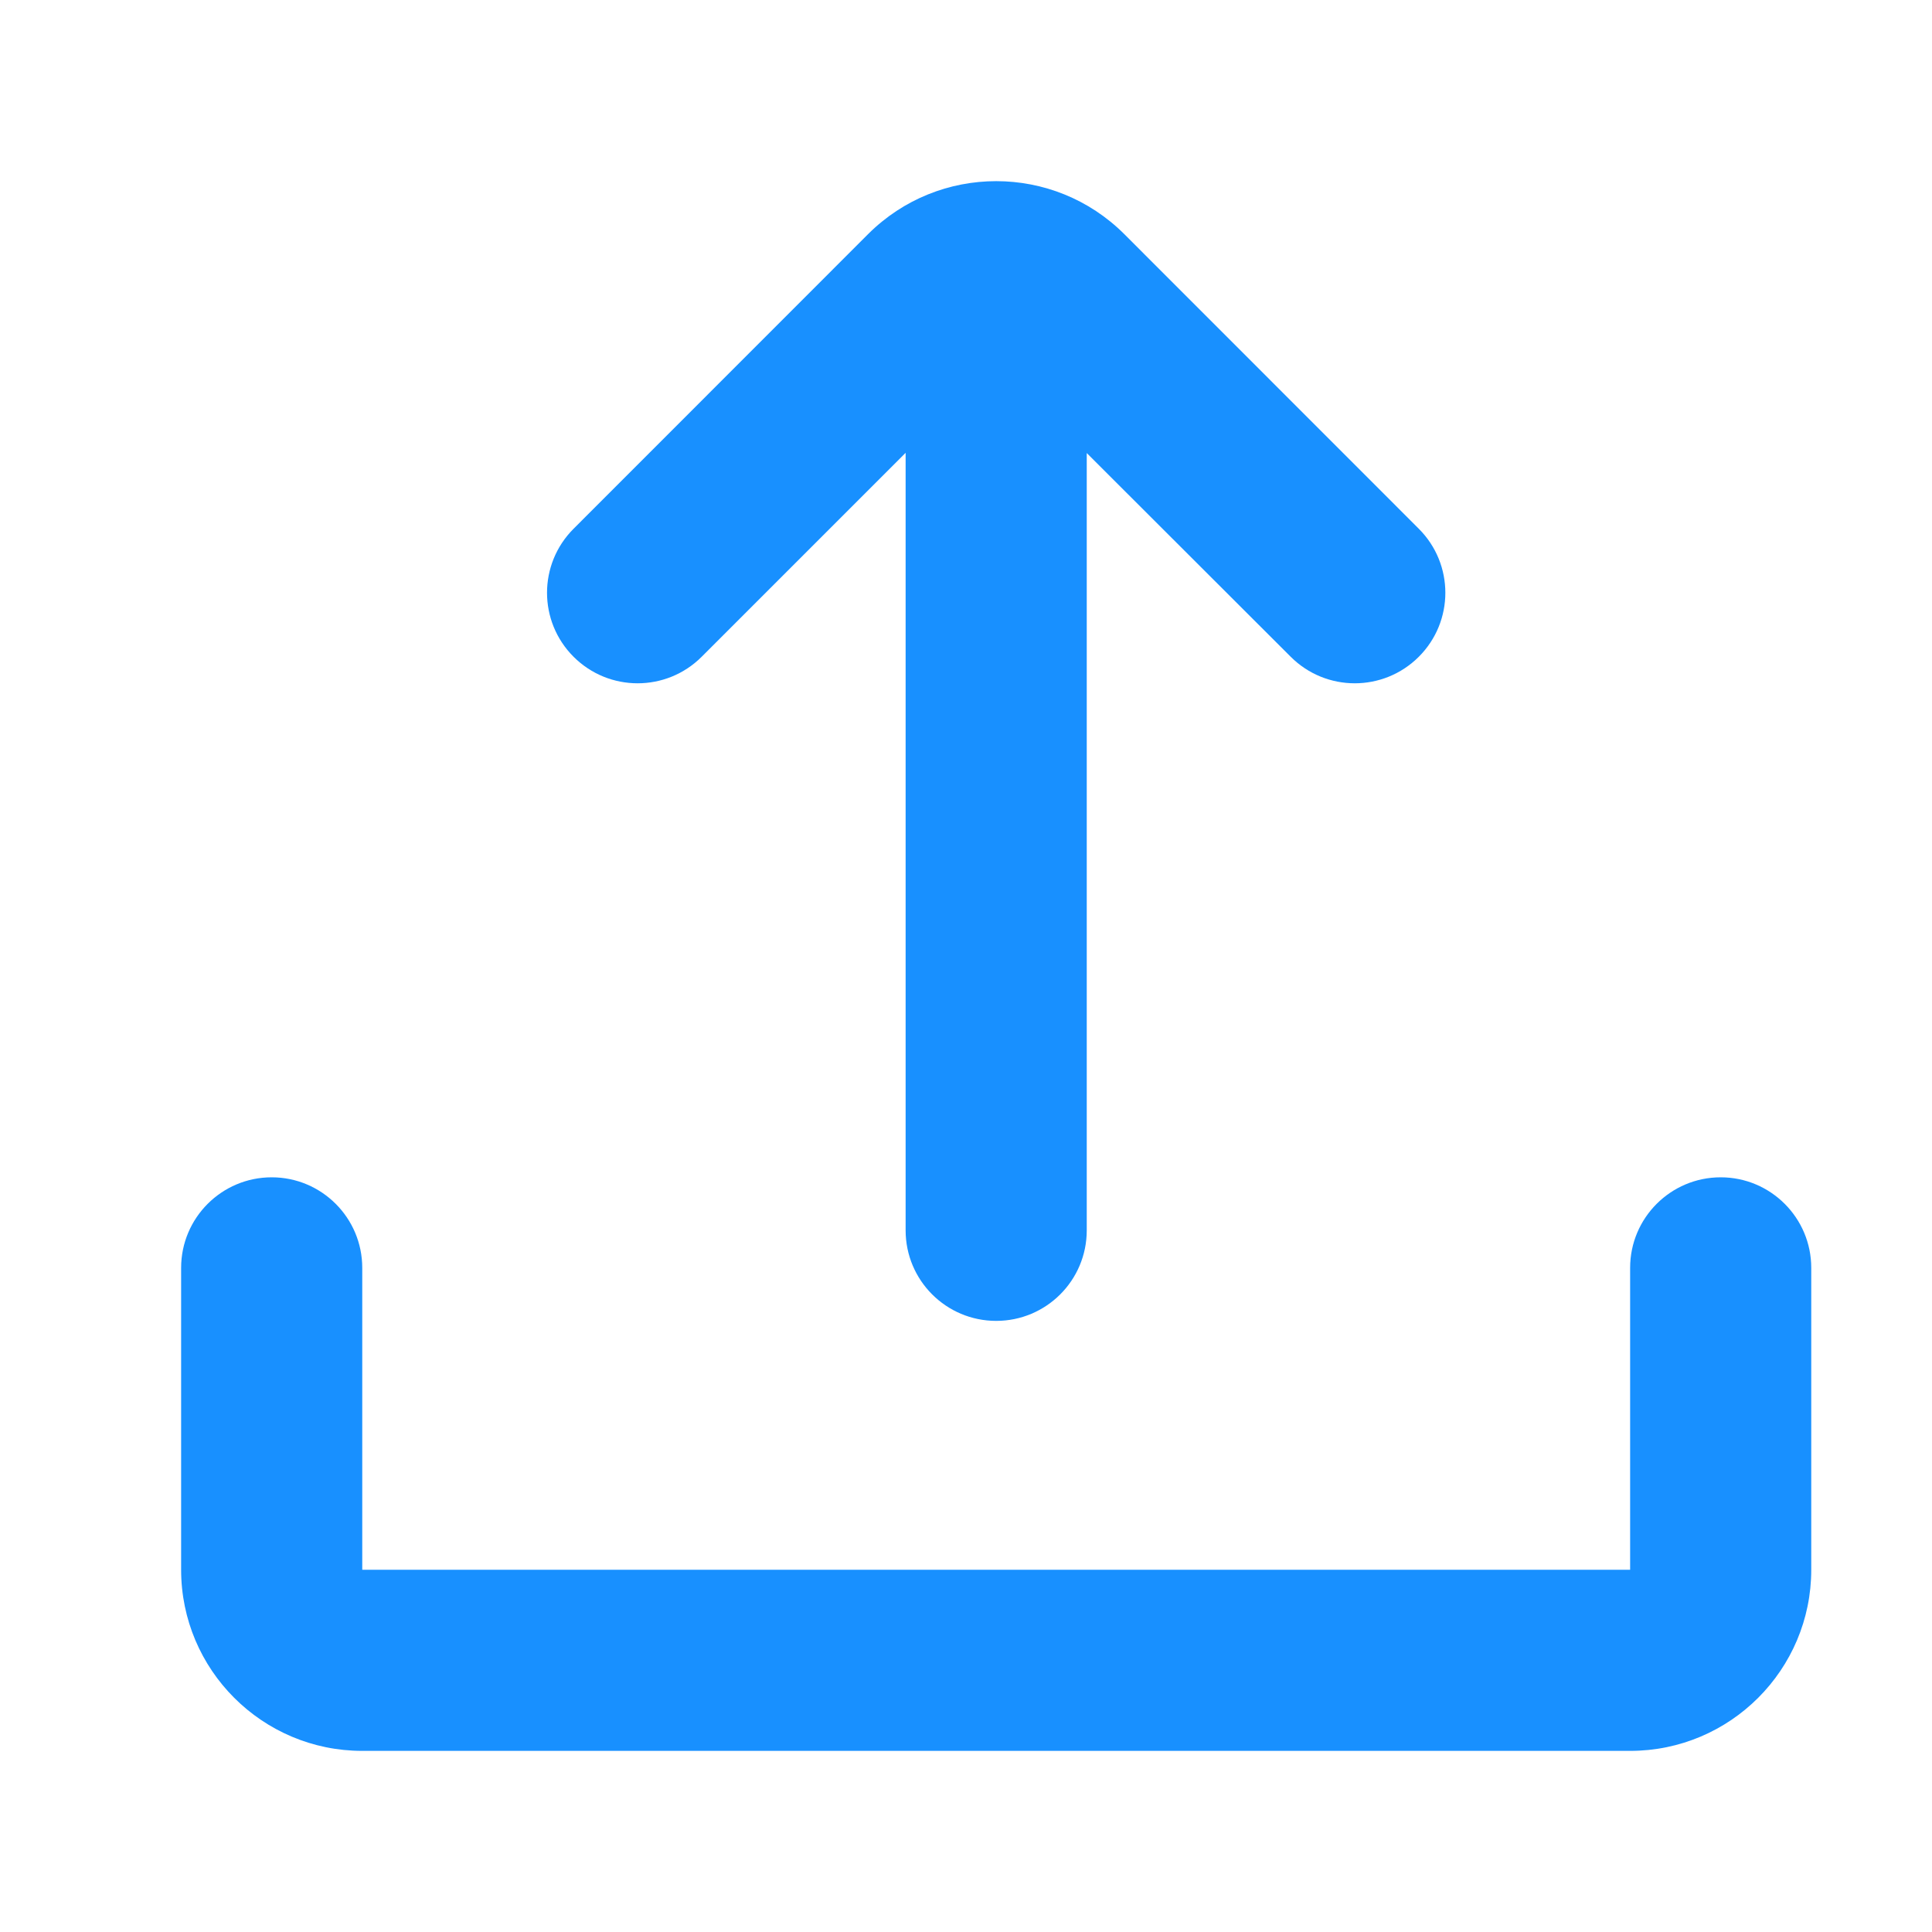 <?xml version="1.0" encoding="UTF-8"?>
<svg width="16px" height="16px" viewBox="0 0 16 16" version="1.1" xmlns="http://www.w3.org/2000/svg" xmlns:xlink="http://www.w3.org/1999/xlink">
    <title>上传</title>
    <g id="页面-1" stroke="none" stroke-width="1" fill="none" fill-rule="evenodd">
        <g id="知识库管理-激励系统-勋章管理-编辑勋章预览" transform="translate(-921, -491)" fill="#1890ff">
            <g id="上传" transform="translate(921, 491)">
                <path d="M14.25,9.75 C14.664,9.75 15,10.086 15,10.5 L15,13 C15,13.828 14.328,14.5 13.5,14.5 L3,14.5 C2.172,14.5 1.5,13.828 1.5,13 L1.5,10.5 C1.5,10.086 1.836,9.75 2.25,9.75 C2.664,9.75 3,10.086 3,10.5 L3,13 L13.5,13 L13.5,10.5 C13.5,10.086 13.836,9.75 14.25,9.75 Z M8.25,10.939 C8.664,10.939 9,10.604 9,10.189 L9,3.752 L10.689,5.439 C10.982,5.732 11.457,5.732 11.75,5.439 C12.043,5.146 12.043,4.672 11.75,4.379 L9.311,1.939 C8.725,1.354 7.775,1.354 7.189,1.939 L4.75,4.379 C4.457,4.672 4.457,5.146 4.75,5.439 C5.043,5.732 5.518,5.732 5.811,5.439 L7.5,3.75 L7.5,10.189 C7.5,10.604 7.836,10.939 8.25,10.939 Z" id="形状"></path>
            </g>
        </g>
    </g>
</svg>